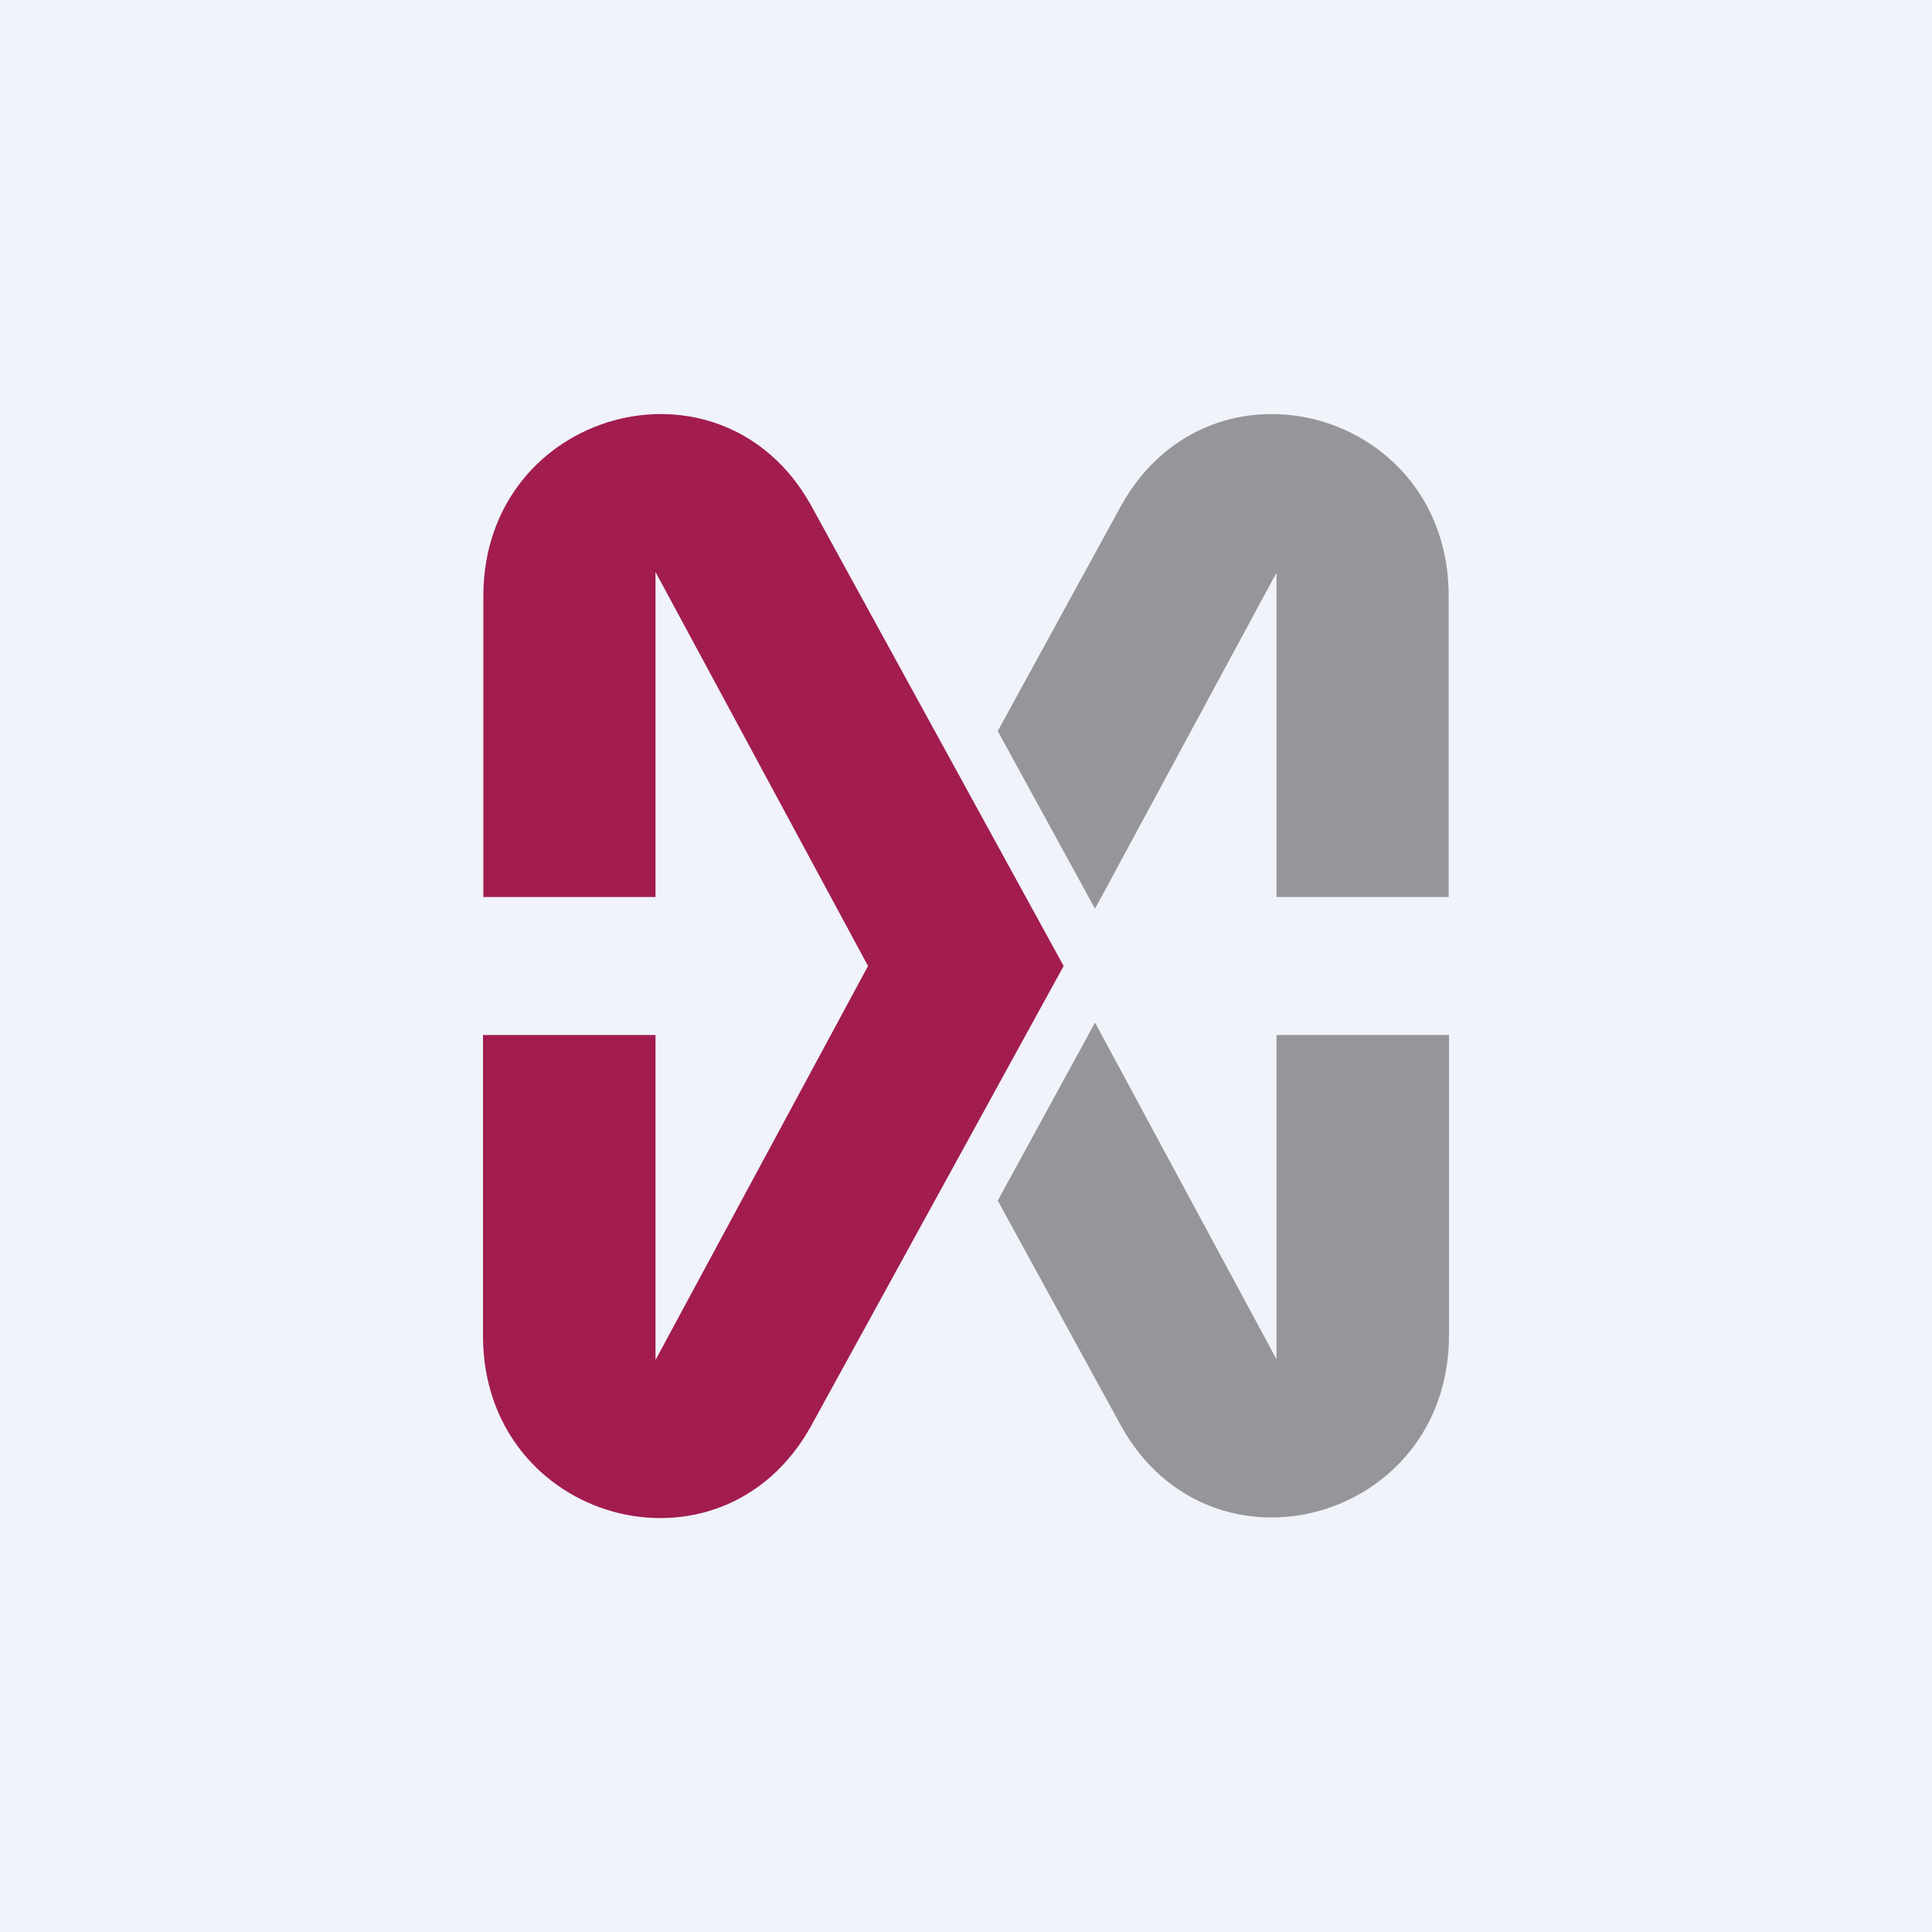 <!-- by TradingView --><svg width="56" height="56" viewBox="0 0 56 56" xmlns="http://www.w3.org/2000/svg"><path fill="#F0F3FA" d="M0 0h56v56H0z"/><path d="M30.83 28 23.5 41.35c-2.61 4.68-9.5 2.77-9.5-2.63V30h5v9.42L25.16 28 19 16.58V26h-4.99v-8.72c0-5.4 6.9-7.3 9.5-2.63L30.83 28Z" fill="#A21C50"/><path d="M37 30h5v8.7c0 5.4-6.89 7.31-9.5 2.64l-3.58-6.54 2.82-5.16L37 39.4V30Zm-4.5-15.35-3.58 6.54 2.82 5.15L37 16.6V26h4.99v-8.72c.01-5.4-6.88-7.3-9.49-2.63Z" fill="#96969A"/></svg>